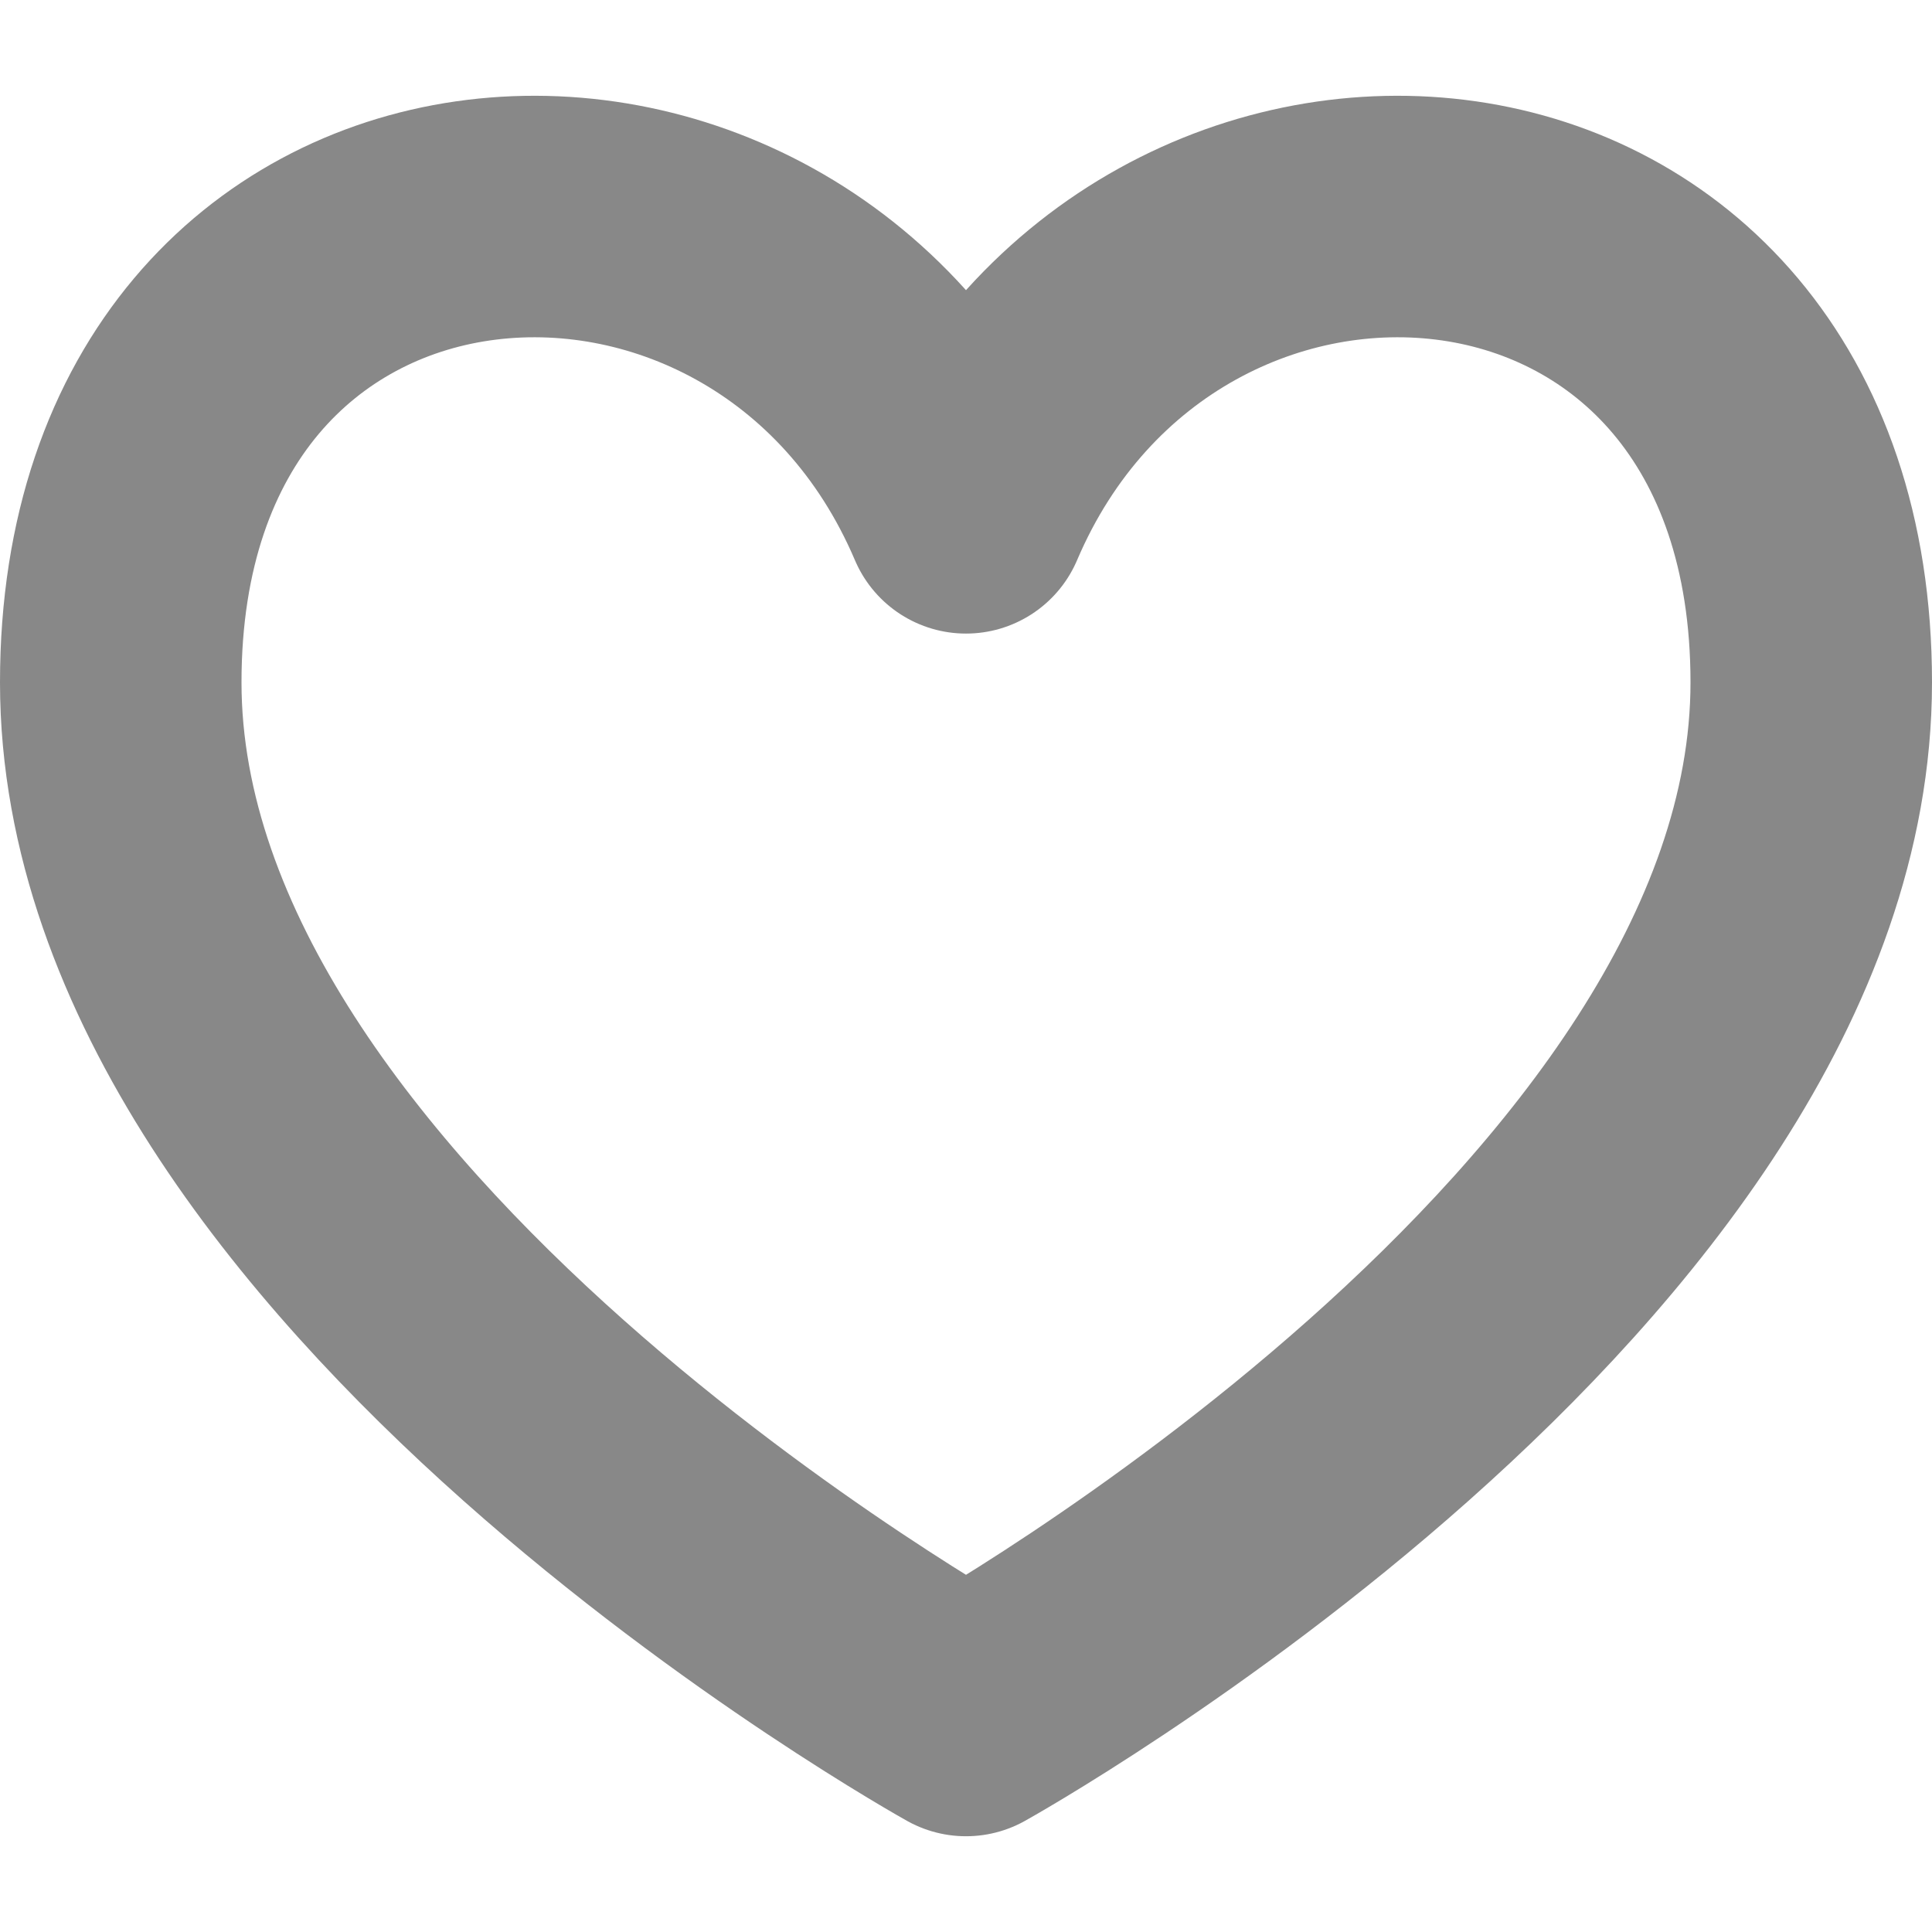 <svg width="16" height="16" viewBox="0 0 16 16" fill="none" xmlns="http://www.w3.org/2000/svg">
<path d="M8 4.247C6.444 0.595 1 0.984 1 5.651C1 10.318 8 14.207 8 14.207C8 14.207 15 10.318 15 5.651C15 0.984 9.556 0.595 8 4.247Z" stroke="#888888" stroke-width="2" stroke-linecap="round" stroke-linejoin="round"/>
</svg>
